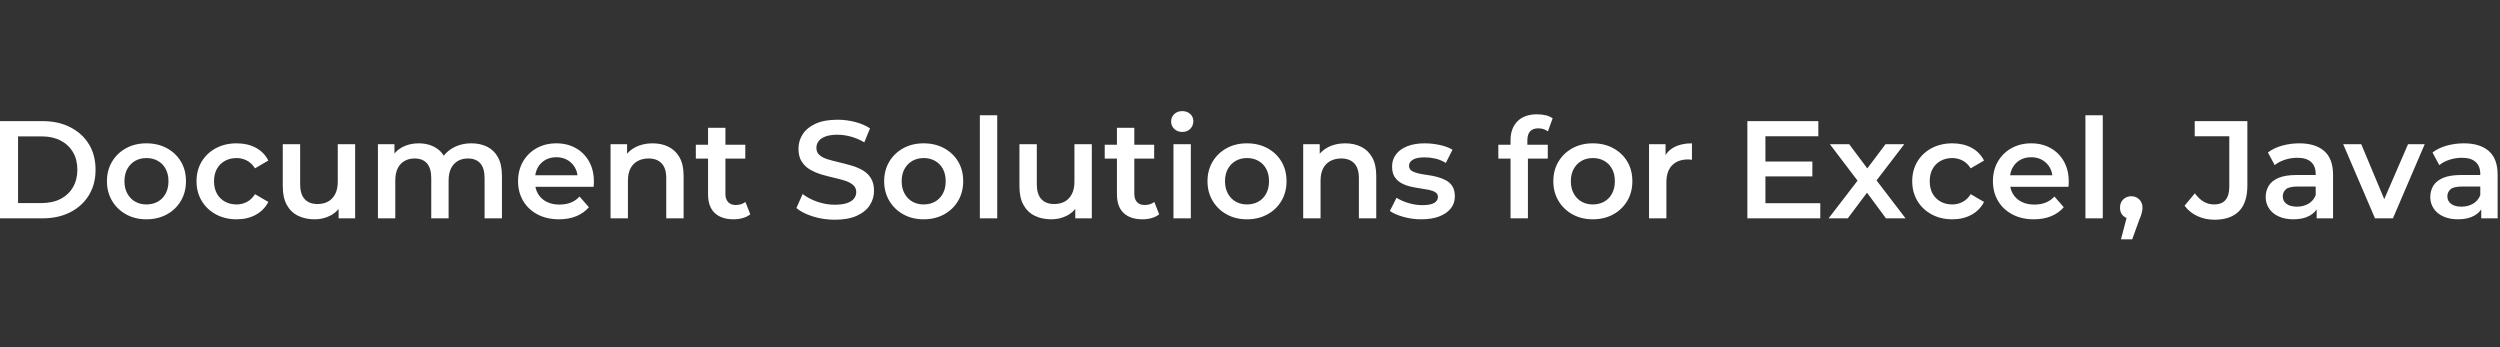 <?xml version="1.0" encoding="UTF-8"?>
<svg width="360px" height="50px" viewBox="0 0 360 50" version="1.1" xmlns="http://www.w3.org/2000/svg" xmlns:xlink="http://www.w3.org/1999/xlink">
    <rect x="0" y="0" width="360" height="50" fill="#333333" stroke="none"/>
    <title>Document Solutions for Excel, Java</title>
    <g id="Document-Solutions-for-Excel,-Java" stroke="none" stroke-width="1" fill="none" fill-rule="evenodd">
        <g id="Document-Solutions-f" transform="translate(0, 16)" fill="#FFFFFF" fill-rule="nonzero">
            <path d="M0,15.44 L0,1.44 L6.12,1.44 C7.64,1.44 8.973,1.733 10.12,2.32 C11.267,2.907 12.16,3.72 12.8,4.76 C13.44,5.8 13.76,7.027 13.76,8.44 C13.76,9.84 13.44,11.063 12.8,12.11 C12.16,13.157 11.267,13.973 10.12,14.56 C8.973,15.147 7.64,15.44 6.12,15.44 L0,15.44 Z M2.6,13.24 L6,13.24 C7.053,13.24 7.963,13.04 8.73,12.64 C9.497,12.24 10.09,11.68 10.51,10.96 C10.93,10.24 11.14,9.4 11.14,8.44 C11.14,7.467 10.93,6.623 10.51,5.91 C10.09,5.197 9.497,4.64 8.73,4.24 C7.963,3.84 7.053,3.64 6,3.64 L2.6,3.64 L2.6,13.24 Z M21.08,15.58 C19.987,15.58 19.013,15.343 18.16,14.87 C17.307,14.397 16.633,13.747 16.14,12.92 C15.647,12.093 15.4,11.153 15.4,10.1 C15.4,9.033 15.647,8.09 16.14,7.27 C16.633,6.45 17.307,5.807 18.16,5.34 C19.013,4.873 19.987,4.64 21.08,4.64 C22.187,4.64 23.17,4.873 24.03,5.34 C24.89,5.807 25.563,6.447 26.05,7.26 C26.537,8.073 26.78,9.02 26.78,10.1 C26.78,11.153 26.537,12.093 26.05,12.92 C25.563,13.747 24.89,14.397 24.03,14.87 C23.17,15.343 22.187,15.58 21.08,15.58 Z M21.08,13.44 C21.693,13.44 22.24,13.307 22.72,13.04 C23.2,12.773 23.577,12.387 23.85,11.88 C24.123,11.373 24.26,10.78 24.26,10.1 C24.26,9.407 24.123,8.81 23.85,8.31 C23.577,7.81 23.2,7.427 22.72,7.16 C22.24,6.893 21.7,6.76 21.1,6.76 C20.487,6.76 19.943,6.893 19.47,7.16 C18.997,7.427 18.62,7.81 18.34,8.31 C18.06,8.81 17.92,9.407 17.92,10.1 C17.92,10.78 18.06,11.373 18.34,11.88 C18.62,12.387 18.997,12.773 19.47,13.04 C19.943,13.307 20.48,13.44 21.08,13.44 Z M34.08,15.58 C32.96,15.58 31.963,15.343 31.09,14.87 C30.217,14.397 29.533,13.747 29.04,12.92 C28.547,12.093 28.3,11.153 28.3,10.1 C28.3,9.033 28.547,8.09 29.04,7.27 C29.533,6.45 30.217,5.807 31.09,5.34 C31.963,4.873 32.96,4.64 34.08,4.64 C35.12,4.64 36.037,4.85 36.83,5.27 C37.623,5.69 38.227,6.307 38.64,7.12 L36.72,8.24 C36.4,7.733 36.01,7.36 35.55,7.12 C35.09,6.88 34.593,6.76 34.06,6.76 C33.447,6.76 32.893,6.893 32.4,7.16 C31.907,7.427 31.52,7.81 31.24,8.31 C30.96,8.81 30.82,9.407 30.82,10.1 C30.82,10.793 30.96,11.39 31.24,11.89 C31.52,12.39 31.907,12.773 32.4,13.04 C32.893,13.307 33.447,13.44 34.06,13.44 C34.593,13.44 35.09,13.32 35.55,13.08 C36.01,12.84 36.4,12.467 36.72,11.96 L38.64,13.08 C38.227,13.88 37.623,14.497 36.83,14.93 C36.037,15.363 35.12,15.58 34.08,15.58 Z M45.32,15.58 C44.413,15.58 43.613,15.41 42.92,15.07 C42.227,14.73 41.687,14.21 41.3,13.51 C40.913,12.81 40.72,11.927 40.72,10.86 L40.72,4.76 L43.22,4.76 L43.22,10.52 C43.22,11.48 43.437,12.197 43.87,12.67 C44.303,13.143 44.92,13.38 45.72,13.38 C46.307,13.38 46.817,13.26 47.25,13.02 C47.683,12.78 48.023,12.42 48.27,11.94 C48.517,11.46 48.64,10.867 48.64,10.16 L48.64,4.76 L51.14,4.76 L51.14,15.44 L48.76,15.44 L48.76,12.56 L49.18,13.44 C48.82,14.133 48.293,14.663 47.6,15.03 C46.907,15.397 46.147,15.58 45.32,15.58 Z M67.9,4.64 C68.753,4.64 69.51,4.807 70.17,5.14 C70.83,5.473 71.347,5.983 71.72,6.67 C72.093,7.357 72.28,8.24 72.28,9.32 L72.28,15.44 L69.78,15.44 L69.78,9.64 C69.78,8.693 69.573,7.987 69.16,7.52 C68.747,7.053 68.153,6.82 67.38,6.82 C66.833,6.82 66.35,6.94 65.93,7.18 C65.51,7.42 65.183,7.773 64.95,8.24 C64.717,8.707 64.6,9.3 64.6,10.02 L64.6,15.44 L62.1,15.44 L62.1,9.64 C62.1,8.693 61.893,7.987 61.48,7.52 C61.067,7.053 60.473,6.82 59.7,6.82 C59.153,6.82 58.67,6.94 58.25,7.18 C57.83,7.42 57.503,7.773 57.27,8.24 C57.037,8.707 56.92,9.3 56.92,10.02 L56.92,15.44 L54.42,15.44 L54.42,4.76 L56.8,4.76 L56.8,7.6 L56.38,6.76 C56.74,6.067 57.263,5.54 57.95,5.18 C58.637,4.82 59.42,4.64 60.3,4.64 C61.3,4.64 62.17,4.887 62.91,5.38 C63.65,5.873 64.14,6.62 64.38,7.62 L63.4,7.28 C63.747,6.48 64.32,5.84 65.12,5.36 C65.92,4.88 66.847,4.64 67.9,4.64 Z M80.5,15.58 C79.313,15.58 78.277,15.343 77.39,14.87 C76.503,14.397 75.817,13.747 75.33,12.92 C74.843,12.093 74.6,11.153 74.6,10.1 C74.6,9.033 74.837,8.09 75.31,7.27 C75.783,6.45 76.437,5.807 77.27,5.34 C78.103,4.873 79.053,4.64 80.12,4.64 C81.16,4.64 82.087,4.867 82.9,5.32 C83.713,5.773 84.353,6.413 84.82,7.24 C85.287,8.067 85.52,9.04 85.52,10.16 C85.52,10.267 85.517,10.387 85.51,10.52 C85.503,10.653 85.493,10.78 85.48,10.9 L76.58,10.9 L76.58,9.24 L84.16,9.24 L83.18,9.76 C83.193,9.147 83.067,8.607 82.8,8.14 C82.533,7.673 82.17,7.307 81.71,7.04 C81.25,6.773 80.72,6.64 80.12,6.64 C79.507,6.64 78.97,6.773 78.51,7.04 C78.05,7.307 77.69,7.677 77.43,8.15 C77.17,8.623 77.04,9.18 77.04,9.82 L77.04,10.22 C77.04,10.86 77.187,11.427 77.48,11.92 C77.773,12.413 78.187,12.793 78.72,13.06 C79.253,13.327 79.867,13.46 80.56,13.46 C81.16,13.46 81.7,13.367 82.18,13.18 C82.66,12.993 83.087,12.7 83.46,12.3 L84.8,13.84 C84.32,14.4 83.717,14.83 82.99,15.13 C82.263,15.43 81.433,15.58 80.5,15.58 Z M93.98,4.64 C94.833,4.64 95.597,4.807 96.27,5.14 C96.943,5.473 97.473,5.983 97.86,6.67 C98.247,7.357 98.44,8.24 98.44,9.32 L98.44,15.44 L95.94,15.44 L95.94,9.64 C95.94,8.693 95.717,7.987 95.27,7.52 C94.823,7.053 94.2,6.82 93.4,6.82 C92.813,6.82 92.293,6.94 91.84,7.18 C91.387,7.42 91.037,7.777 90.79,8.25 C90.543,8.723 90.42,9.32 90.42,10.04 L90.42,15.44 L87.92,15.44 L87.92,4.76 L90.3,4.76 L90.3,7.64 L89.88,6.76 C90.253,6.08 90.797,5.557 91.51,5.19 C92.223,4.823 93.047,4.64 93.98,4.64 Z M105.64,15.58 C104.467,15.58 103.56,15.277 102.92,14.67 C102.28,14.063 101.96,13.167 101.96,11.98 L101.96,2.4 L104.46,2.4 L104.46,11.92 C104.46,12.427 104.59,12.82 104.85,13.1 C105.11,13.38 105.473,13.52 105.94,13.52 C106.5,13.52 106.967,13.373 107.34,13.08 L108.04,14.86 C107.747,15.1 107.387,15.28 106.96,15.4 C106.533,15.52 106.093,15.58 105.64,15.58 Z M100.2,6.84 L100.2,4.84 L107.32,4.84 L107.32,6.84 L100.2,6.84 Z M120.2,15.64 C119.107,15.64 118.06,15.483 117.06,15.17 C116.06,14.857 115.267,14.453 114.68,13.96 L115.58,11.94 C116.14,12.38 116.833,12.747 117.66,13.04 C118.487,13.333 119.333,13.48 120.2,13.48 C120.933,13.48 121.527,13.4 121.98,13.24 C122.433,13.08 122.767,12.863 122.98,12.59 C123.193,12.317 123.3,12.007 123.3,11.66 C123.3,11.233 123.147,10.89 122.84,10.63 C122.533,10.37 122.137,10.163 121.65,10.01 C121.163,9.857 120.623,9.713 120.03,9.58 C119.437,9.447 118.843,9.29 118.25,9.11 C117.657,8.93 117.117,8.697 116.63,8.41 C116.143,8.123 115.747,7.74 115.44,7.26 C115.133,6.78 114.98,6.167 114.98,5.42 C114.98,4.66 115.183,3.963 115.59,3.33 C115.997,2.697 116.617,2.19 117.45,1.81 C118.283,1.43 119.34,1.24 120.62,1.24 C121.46,1.24 122.293,1.347 123.12,1.56 C123.947,1.773 124.667,2.08 125.28,2.48 L124.46,4.5 C123.833,4.127 123.187,3.85 122.52,3.67 C121.853,3.49 121.213,3.4 120.6,3.4 C119.88,3.4 119.297,3.487 118.85,3.66 C118.403,3.833 118.077,4.06 117.87,4.34 C117.663,4.62 117.56,4.94 117.56,5.3 C117.56,5.727 117.71,6.07 118.01,6.33 C118.31,6.59 118.703,6.793 119.19,6.94 C119.677,7.087 120.22,7.23 120.82,7.37 C121.42,7.51 122.017,7.667 122.61,7.84 C123.203,8.013 123.743,8.24 124.23,8.52 C124.717,8.8 125.11,9.18 125.41,9.66 C125.71,10.14 125.86,10.747 125.86,11.48 C125.86,12.227 125.657,12.917 125.25,13.55 C124.843,14.183 124.22,14.69 123.38,15.07 C122.54,15.45 121.48,15.64 120.2,15.64 Z M133,15.58 C131.907,15.58 130.933,15.343 130.08,14.87 C129.227,14.397 128.553,13.747 128.06,12.92 C127.567,12.093 127.32,11.153 127.32,10.1 C127.32,9.033 127.567,8.09 128.06,7.27 C128.553,6.45 129.227,5.807 130.08,5.34 C130.933,4.873 131.907,4.64 133,4.64 C134.107,4.64 135.09,4.873 135.95,5.34 C136.81,5.807 137.483,6.447 137.97,7.26 C138.457,8.073 138.7,9.02 138.7,10.1 C138.7,11.153 138.457,12.093 137.97,12.92 C137.483,13.747 136.81,14.397 135.95,14.87 C135.09,15.343 134.107,15.58 133,15.58 Z M133,13.44 C133.613,13.44 134.16,13.307 134.64,13.04 C135.12,12.773 135.497,12.387 135.77,11.88 C136.043,11.373 136.18,10.78 136.18,10.1 C136.18,9.407 136.043,8.81 135.77,8.31 C135.497,7.81 135.12,7.427 134.64,7.16 C134.16,6.893 133.62,6.76 133.02,6.76 C132.407,6.76 131.863,6.893 131.39,7.16 C130.917,7.427 130.54,7.81 130.26,8.31 C129.98,8.81 129.84,9.407 129.84,10.1 C129.84,10.78 129.98,11.373 130.26,11.88 C130.54,12.387 130.917,12.773 131.39,13.04 C131.863,13.307 132.4,13.44 133,13.44 Z M141.1,15.44 L141.1,0.6 L143.6,0.6 L143.6,15.44 L141.1,15.44 Z M151.4,15.58 C150.493,15.58 149.693,15.41 149,15.07 C148.307,14.73 147.767,14.21 147.38,13.51 C146.993,12.81 146.8,11.927 146.8,10.86 L146.8,4.76 L149.3,4.76 L149.3,10.52 C149.3,11.48 149.517,12.197 149.95,12.67 C150.383,13.143 151,13.38 151.8,13.38 C152.387,13.38 152.897,13.26 153.33,13.02 C153.763,12.78 154.103,12.42 154.35,11.94 C154.597,11.46 154.72,10.867 154.72,10.16 L154.72,4.76 L157.22,4.76 L157.22,15.44 L154.84,15.44 L154.84,12.56 L155.26,13.44 C154.9,14.133 154.373,14.663 153.68,15.03 C152.987,15.397 152.227,15.58 151.4,15.58 Z M164.52,15.58 C163.347,15.58 162.44,15.277 161.8,14.67 C161.16,14.063 160.84,13.167 160.84,11.98 L160.84,2.4 L163.34,2.4 L163.34,11.92 C163.34,12.427 163.47,12.82 163.73,13.1 C163.99,13.38 164.353,13.52 164.82,13.52 C165.38,13.52 165.847,13.373 166.22,13.08 L166.92,14.86 C166.627,15.1 166.267,15.28 165.84,15.4 C165.413,15.52 164.973,15.58 164.52,15.58 Z M159.08,6.84 L159.08,4.84 L166.2,4.84 L166.2,6.84 L159.08,6.84 Z M168.98,15.44 L168.98,4.76 L171.48,4.76 L171.48,15.44 L168.98,15.44 Z M170.24,3 C169.773,3 169.39,2.853 169.09,2.56 C168.79,2.267 168.64,1.913 168.64,1.5 C168.64,1.073 168.79,0.717 169.09,0.43 C169.39,0.143 169.773,0 170.24,0 C170.707,0 171.09,0.137 171.39,0.41 C171.69,0.683 171.84,1.027 171.84,1.44 C171.84,1.88 171.693,2.25 171.4,2.55 C171.107,2.85 170.72,3 170.24,3 Z M179.56,15.58 C178.467,15.58 177.493,15.343 176.64,14.87 C175.787,14.397 175.113,13.747 174.62,12.92 C174.127,12.093 173.88,11.153 173.88,10.1 C173.88,9.033 174.127,8.09 174.62,7.27 C175.113,6.45 175.787,5.807 176.64,5.34 C177.493,4.873 178.467,4.64 179.56,4.64 C180.667,4.64 181.65,4.873 182.51,5.34 C183.37,5.807 184.043,6.447 184.53,7.26 C185.017,8.073 185.26,9.02 185.26,10.1 C185.26,11.153 185.017,12.093 184.53,12.92 C184.043,13.747 183.37,14.397 182.51,14.87 C181.65,15.343 180.667,15.58 179.56,15.58 Z M179.56,13.44 C180.173,13.44 180.72,13.307 181.2,13.04 C181.68,12.773 182.057,12.387 182.33,11.88 C182.603,11.373 182.74,10.78 182.74,10.1 C182.74,9.407 182.603,8.81 182.33,8.31 C182.057,7.81 181.68,7.427 181.2,7.16 C180.72,6.893 180.18,6.76 179.58,6.76 C178.967,6.76 178.423,6.893 177.95,7.16 C177.477,7.427 177.1,7.81 176.82,8.31 C176.54,8.81 176.4,9.407 176.4,10.1 C176.4,10.78 176.54,11.373 176.82,11.88 C177.1,12.387 177.477,12.773 177.95,13.04 C178.423,13.307 178.96,13.44 179.56,13.44 Z M193.72,4.64 C194.573,4.64 195.337,4.807 196.01,5.14 C196.683,5.473 197.213,5.983 197.6,6.67 C197.987,7.357 198.18,8.24 198.18,9.32 L198.18,15.44 L195.68,15.44 L195.68,9.64 C195.68,8.693 195.457,7.987 195.01,7.52 C194.563,7.053 193.94,6.82 193.14,6.82 C192.553,6.82 192.033,6.94 191.58,7.18 C191.127,7.42 190.777,7.777 190.53,8.25 C190.283,8.723 190.16,9.32 190.16,10.04 L190.16,15.44 L187.66,15.44 L187.66,4.76 L190.04,4.76 L190.04,7.64 L189.62,6.76 C189.993,6.08 190.537,5.557 191.25,5.19 C191.963,4.823 192.787,4.64 193.72,4.64 Z M204.66,15.58 C203.767,15.58 202.91,15.463 202.09,15.23 C201.27,14.997 200.62,14.713 200.14,14.38 L201.1,12.48 C201.58,12.787 202.153,13.04 202.82,13.24 C203.487,13.44 204.153,13.54 204.82,13.54 C205.607,13.54 206.177,13.433 206.53,13.22 C206.883,13.007 207.06,12.72 207.06,12.36 C207.06,12.067 206.94,11.843 206.7,11.69 C206.46,11.537 206.147,11.42 205.76,11.34 C205.373,11.26 204.943,11.187 204.47,11.12 C203.997,11.053 203.523,10.963 203.05,10.85 C202.577,10.737 202.147,10.57 201.76,10.35 C201.373,10.13 201.06,9.833 200.82,9.46 C200.58,9.087 200.46,8.593 200.46,7.98 C200.46,7.3 200.653,6.71 201.04,6.21 C201.427,5.71 201.97,5.323 202.67,5.05 C203.37,4.777 204.2,4.64 205.16,4.64 C205.88,4.64 206.607,4.72 207.34,4.88 C208.073,5.04 208.68,5.267 209.16,5.56 L208.2,7.46 C207.693,7.153 207.183,6.943 206.67,6.83 C206.157,6.717 205.647,6.66 205.14,6.66 C204.38,6.66 203.817,6.773 203.45,7 C203.083,7.227 202.9,7.513 202.9,7.86 C202.9,8.18 203.02,8.42 203.26,8.58 C203.5,8.74 203.813,8.867 204.2,8.96 C204.587,9.053 205.017,9.13 205.49,9.19 C205.963,9.25 206.433,9.34 206.9,9.46 C207.367,9.58 207.797,9.743 208.19,9.95 C208.583,10.157 208.9,10.447 209.14,10.82 C209.38,11.193 209.5,11.68 209.5,12.28 C209.5,12.947 209.303,13.527 208.91,14.02 C208.517,14.513 207.96,14.897 207.24,15.17 C206.52,15.443 205.66,15.58 204.66,15.58 Z M217.52,15.44 L217.52,4.16 C217.52,3.04 217.85,2.143 218.51,1.47 C219.17,0.797 220.113,0.46 221.34,0.46 C221.78,0.46 222.197,0.507 222.59,0.6 C222.983,0.693 223.313,0.84 223.58,1.04 L222.9,2.92 C222.713,2.773 222.5,2.663 222.26,2.59 C222.02,2.517 221.773,2.48 221.52,2.48 C221,2.48 220.607,2.623 220.34,2.91 C220.073,3.197 219.94,3.627 219.94,4.2 L219.94,5.4 L220.02,6.52 L220.02,15.44 L217.52,15.44 Z M215.76,6.84 L215.76,4.84 L222.88,4.84 L222.88,6.84 L215.76,6.84 Z M229.36,15.58 C228.267,15.58 227.293,15.343 226.44,14.87 C225.587,14.397 224.913,13.747 224.42,12.92 C223.927,12.093 223.68,11.153 223.68,10.1 C223.68,9.033 223.927,8.09 224.42,7.27 C224.913,6.45 225.587,5.807 226.44,5.34 C227.293,4.873 228.267,4.64 229.36,4.64 C230.467,4.64 231.45,4.873 232.31,5.34 C233.17,5.807 233.843,6.447 234.33,7.26 C234.817,8.073 235.06,9.02 235.06,10.1 C235.06,11.153 234.817,12.093 234.33,12.92 C233.843,13.747 233.17,14.397 232.31,14.87 C231.45,15.343 230.467,15.58 229.36,15.58 Z M229.36,13.44 C229.973,13.44 230.52,13.307 231,13.04 C231.48,12.773 231.857,12.387 232.13,11.88 C232.403,11.373 232.54,10.78 232.54,10.1 C232.54,9.407 232.403,8.81 232.13,8.31 C231.857,7.81 231.48,7.427 231,7.16 C230.52,6.893 229.98,6.76 229.38,6.76 C228.767,6.76 228.223,6.893 227.75,7.16 C227.277,7.427 226.9,7.81 226.62,8.31 C226.34,8.81 226.2,9.407 226.2,10.1 C226.2,10.78 226.34,11.373 226.62,11.88 C226.9,12.387 227.277,12.773 227.75,13.04 C228.223,13.307 228.76,13.44 229.36,13.44 Z M237.46,15.44 L237.46,4.76 L239.84,4.76 L239.84,7.7 L239.56,6.84 C239.88,6.12 240.383,5.573 241.07,5.2 C241.757,4.827 242.613,4.64 243.64,4.64 L243.64,7.02 C243.533,6.993 243.433,6.977 243.34,6.97 C243.247,6.963 243.153,6.96 243.06,6.96 C242.113,6.96 241.36,7.237 240.8,7.79 C240.24,8.343 239.96,9.167 239.96,10.26 L239.96,15.44 L237.46,15.44 Z M254.02,7.26 L260.98,7.26 L260.98,9.4 L254.02,9.4 L254.02,7.26 Z M254.22,13.26 L262.12,13.26 L262.12,15.44 L251.62,15.44 L251.62,1.44 L261.84,1.44 L261.84,3.62 L254.22,3.62 L254.22,13.26 Z M263.32,15.44 L268.02,9.32 L267.98,10.66 L263.5,4.76 L266.28,4.76 L269.42,8.96 L268.36,8.96 L271.52,4.76 L274.22,4.76 L269.7,10.66 L269.72,9.32 L274.4,15.44 L271.58,15.44 L268.28,10.98 L269.32,11.12 L266.08,15.44 L263.32,15.44 Z M281.14,15.58 C280.02,15.58 279.023,15.343 278.15,14.87 C277.277,14.397 276.593,13.747 276.1,12.92 C275.607,12.093 275.36,11.153 275.36,10.1 C275.36,9.033 275.607,8.09 276.1,7.27 C276.593,6.45 277.277,5.807 278.15,5.34 C279.023,4.873 280.02,4.64 281.14,4.64 C282.18,4.64 283.097,4.85 283.89,5.27 C284.683,5.69 285.287,6.307 285.7,7.12 L283.78,8.24 C283.46,7.733 283.07,7.36 282.61,7.12 C282.15,6.88 281.653,6.76 281.12,6.76 C280.507,6.76 279.953,6.893 279.46,7.16 C278.967,7.427 278.58,7.81 278.3,8.31 C278.02,8.81 277.88,9.407 277.88,10.1 C277.88,10.793 278.02,11.39 278.3,11.89 C278.58,12.39 278.967,12.773 279.46,13.04 C279.953,13.307 280.507,13.44 281.12,13.44 C281.653,13.44 282.15,13.32 282.61,13.08 C283.07,12.84 283.46,12.467 283.78,11.96 L285.7,13.08 C285.287,13.88 284.683,14.497 283.89,14.93 C283.097,15.363 282.18,15.58 281.14,15.58 Z M292.88,15.58 C291.693,15.58 290.657,15.343 289.77,14.87 C288.883,14.397 288.197,13.747 287.71,12.92 C287.223,12.093 286.98,11.153 286.98,10.1 C286.98,9.033 287.217,8.09 287.69,7.27 C288.163,6.45 288.817,5.807 289.65,5.34 C290.483,4.873 291.433,4.64 292.5,4.64 C293.54,4.64 294.467,4.867 295.28,5.32 C296.093,5.773 296.733,6.413 297.2,7.24 C297.667,8.067 297.9,9.04 297.9,10.16 C297.9,10.267 297.897,10.387 297.89,10.52 C297.883,10.653 297.873,10.78 297.86,10.9 L288.96,10.9 L288.96,9.24 L296.54,9.24 L295.56,9.76 C295.573,9.147 295.447,8.607 295.18,8.14 C294.913,7.673 294.55,7.307 294.09,7.04 C293.63,6.773 293.1,6.64 292.5,6.64 C291.887,6.64 291.35,6.773 290.89,7.04 C290.43,7.307 290.07,7.677 289.81,8.15 C289.55,8.623 289.42,9.18 289.42,9.82 L289.42,10.22 C289.42,10.86 289.567,11.427 289.86,11.92 C290.153,12.413 290.567,12.793 291.1,13.06 C291.633,13.327 292.247,13.46 292.94,13.46 C293.54,13.46 294.08,13.367 294.56,13.18 C295.04,12.993 295.467,12.7 295.84,12.3 L297.18,13.84 C296.7,14.4 296.097,14.83 295.37,15.13 C294.643,15.43 293.813,15.58 292.88,15.58 Z M300.3,15.44 L300.3,0.6 L302.8,0.6 L302.8,15.44 L300.3,15.44 Z M305.42,18.46 L306.58,14.04 L306.92,15.52 C306.453,15.52 306.063,15.377 305.75,15.09 C305.437,14.803 305.28,14.413 305.28,13.92 C305.28,13.413 305.437,13.01 305.75,12.71 C306.063,12.41 306.447,12.26 306.9,12.26 C307.367,12.26 307.753,12.413 308.06,12.72 C308.367,13.027 308.52,13.427 308.52,13.92 C308.52,14.053 308.507,14.197 308.48,14.35 C308.453,14.503 308.41,14.68 308.35,14.88 C308.29,15.08 308.193,15.333 308.06,15.64 L307.04,18.46 L305.42,18.46 Z M318.9,15.64 C318.007,15.64 317.183,15.467 316.43,15.12 C315.677,14.773 315.06,14.273 314.58,13.62 L316.06,11.84 C316.447,12.373 316.87,12.773 317.33,13.04 C317.79,13.307 318.293,13.44 318.84,13.44 C320.293,13.44 321.02,12.58 321.02,10.86 L321.02,3.62 L316.04,3.62 L316.04,1.44 L323.62,1.44 L323.62,10.72 C323.62,12.373 323.217,13.607 322.41,14.42 C321.603,15.233 320.433,15.64 318.9,15.64 Z M333.6,15.44 L333.6,13.28 L333.46,12.82 L333.46,9.04 C333.46,8.307 333.24,7.737 332.8,7.33 C332.36,6.923 331.693,6.72 330.8,6.72 C330.2,6.72 329.61,6.813 329.03,7 C328.45,7.187 327.96,7.447 327.56,7.78 L326.58,5.96 C327.153,5.52 327.837,5.19 328.63,4.97 C329.423,4.75 330.247,4.64 331.1,4.64 C332.647,4.64 333.843,5.01 334.69,5.75 C335.537,6.49 335.96,7.633 335.96,9.18 L335.96,15.44 L333.6,15.44 Z M330.24,15.58 C329.44,15.58 328.74,15.443 328.14,15.17 C327.54,14.897 327.077,14.517 326.75,14.03 C326.423,13.543 326.26,12.993 326.26,12.38 C326.26,11.78 326.403,11.24 326.69,10.76 C326.977,10.28 327.447,9.9 328.1,9.62 C328.753,9.34 329.62,9.2 330.7,9.2 L333.8,9.2 L333.8,10.86 L330.88,10.86 C330.027,10.86 329.453,10.997 329.16,11.27 C328.867,11.543 328.72,11.88 328.72,12.28 C328.72,12.733 328.9,13.093 329.26,13.36 C329.62,13.627 330.12,13.76 330.76,13.76 C331.373,13.76 331.923,13.62 332.41,13.34 C332.897,13.06 333.247,12.647 333.46,12.1 L333.88,13.6 C333.64,14.227 333.21,14.713 332.59,15.06 C331.97,15.407 331.187,15.58 330.24,15.58 Z M342,15.44 L337.42,4.76 L340.02,4.76 L343.96,14.18 L342.68,14.18 L346.76,4.76 L349.16,4.76 L344.58,15.44 L342,15.44 Z M357.3,15.44 L357.3,13.28 L357.16,12.82 L357.16,9.04 C357.16,8.307 356.94,7.737 356.5,7.33 C356.06,6.923 355.393,6.72 354.5,6.72 C353.9,6.72 353.31,6.813 352.73,7 C352.15,7.187 351.66,7.447 351.26,7.78 L350.28,5.96 C350.853,5.52 351.537,5.19 352.33,4.97 C353.123,4.75 353.947,4.64 354.8,4.64 C356.347,4.64 357.543,5.01 358.39,5.75 C359.237,6.49 359.66,7.633 359.66,9.18 L359.66,15.44 L357.3,15.44 Z M353.94,15.58 C353.14,15.58 352.44,15.443 351.84,15.17 C351.24,14.897 350.777,14.517 350.45,14.03 C350.123,13.543 349.96,12.993 349.96,12.38 C349.96,11.78 350.103,11.24 350.39,10.76 C350.677,10.28 351.147,9.9 351.8,9.62 C352.453,9.34 353.32,9.2 354.4,9.2 L357.5,9.2 L357.5,10.86 L354.58,10.86 C353.727,10.86 353.153,10.997 352.86,11.27 C352.567,11.543 352.42,11.88 352.42,12.28 C352.42,12.733 352.6,13.093 352.96,13.36 C353.32,13.627 353.82,13.76 354.46,13.76 C355.073,13.76 355.623,13.62 356.11,13.34 C356.597,13.06 356.947,12.647 357.16,12.1 L357.58,13.6 C357.34,14.227 356.91,14.713 356.29,15.06 C355.67,15.407 354.887,15.58 353.94,15.58 Z" id="形状结合"></path>
        </g>
    </g>
</svg>